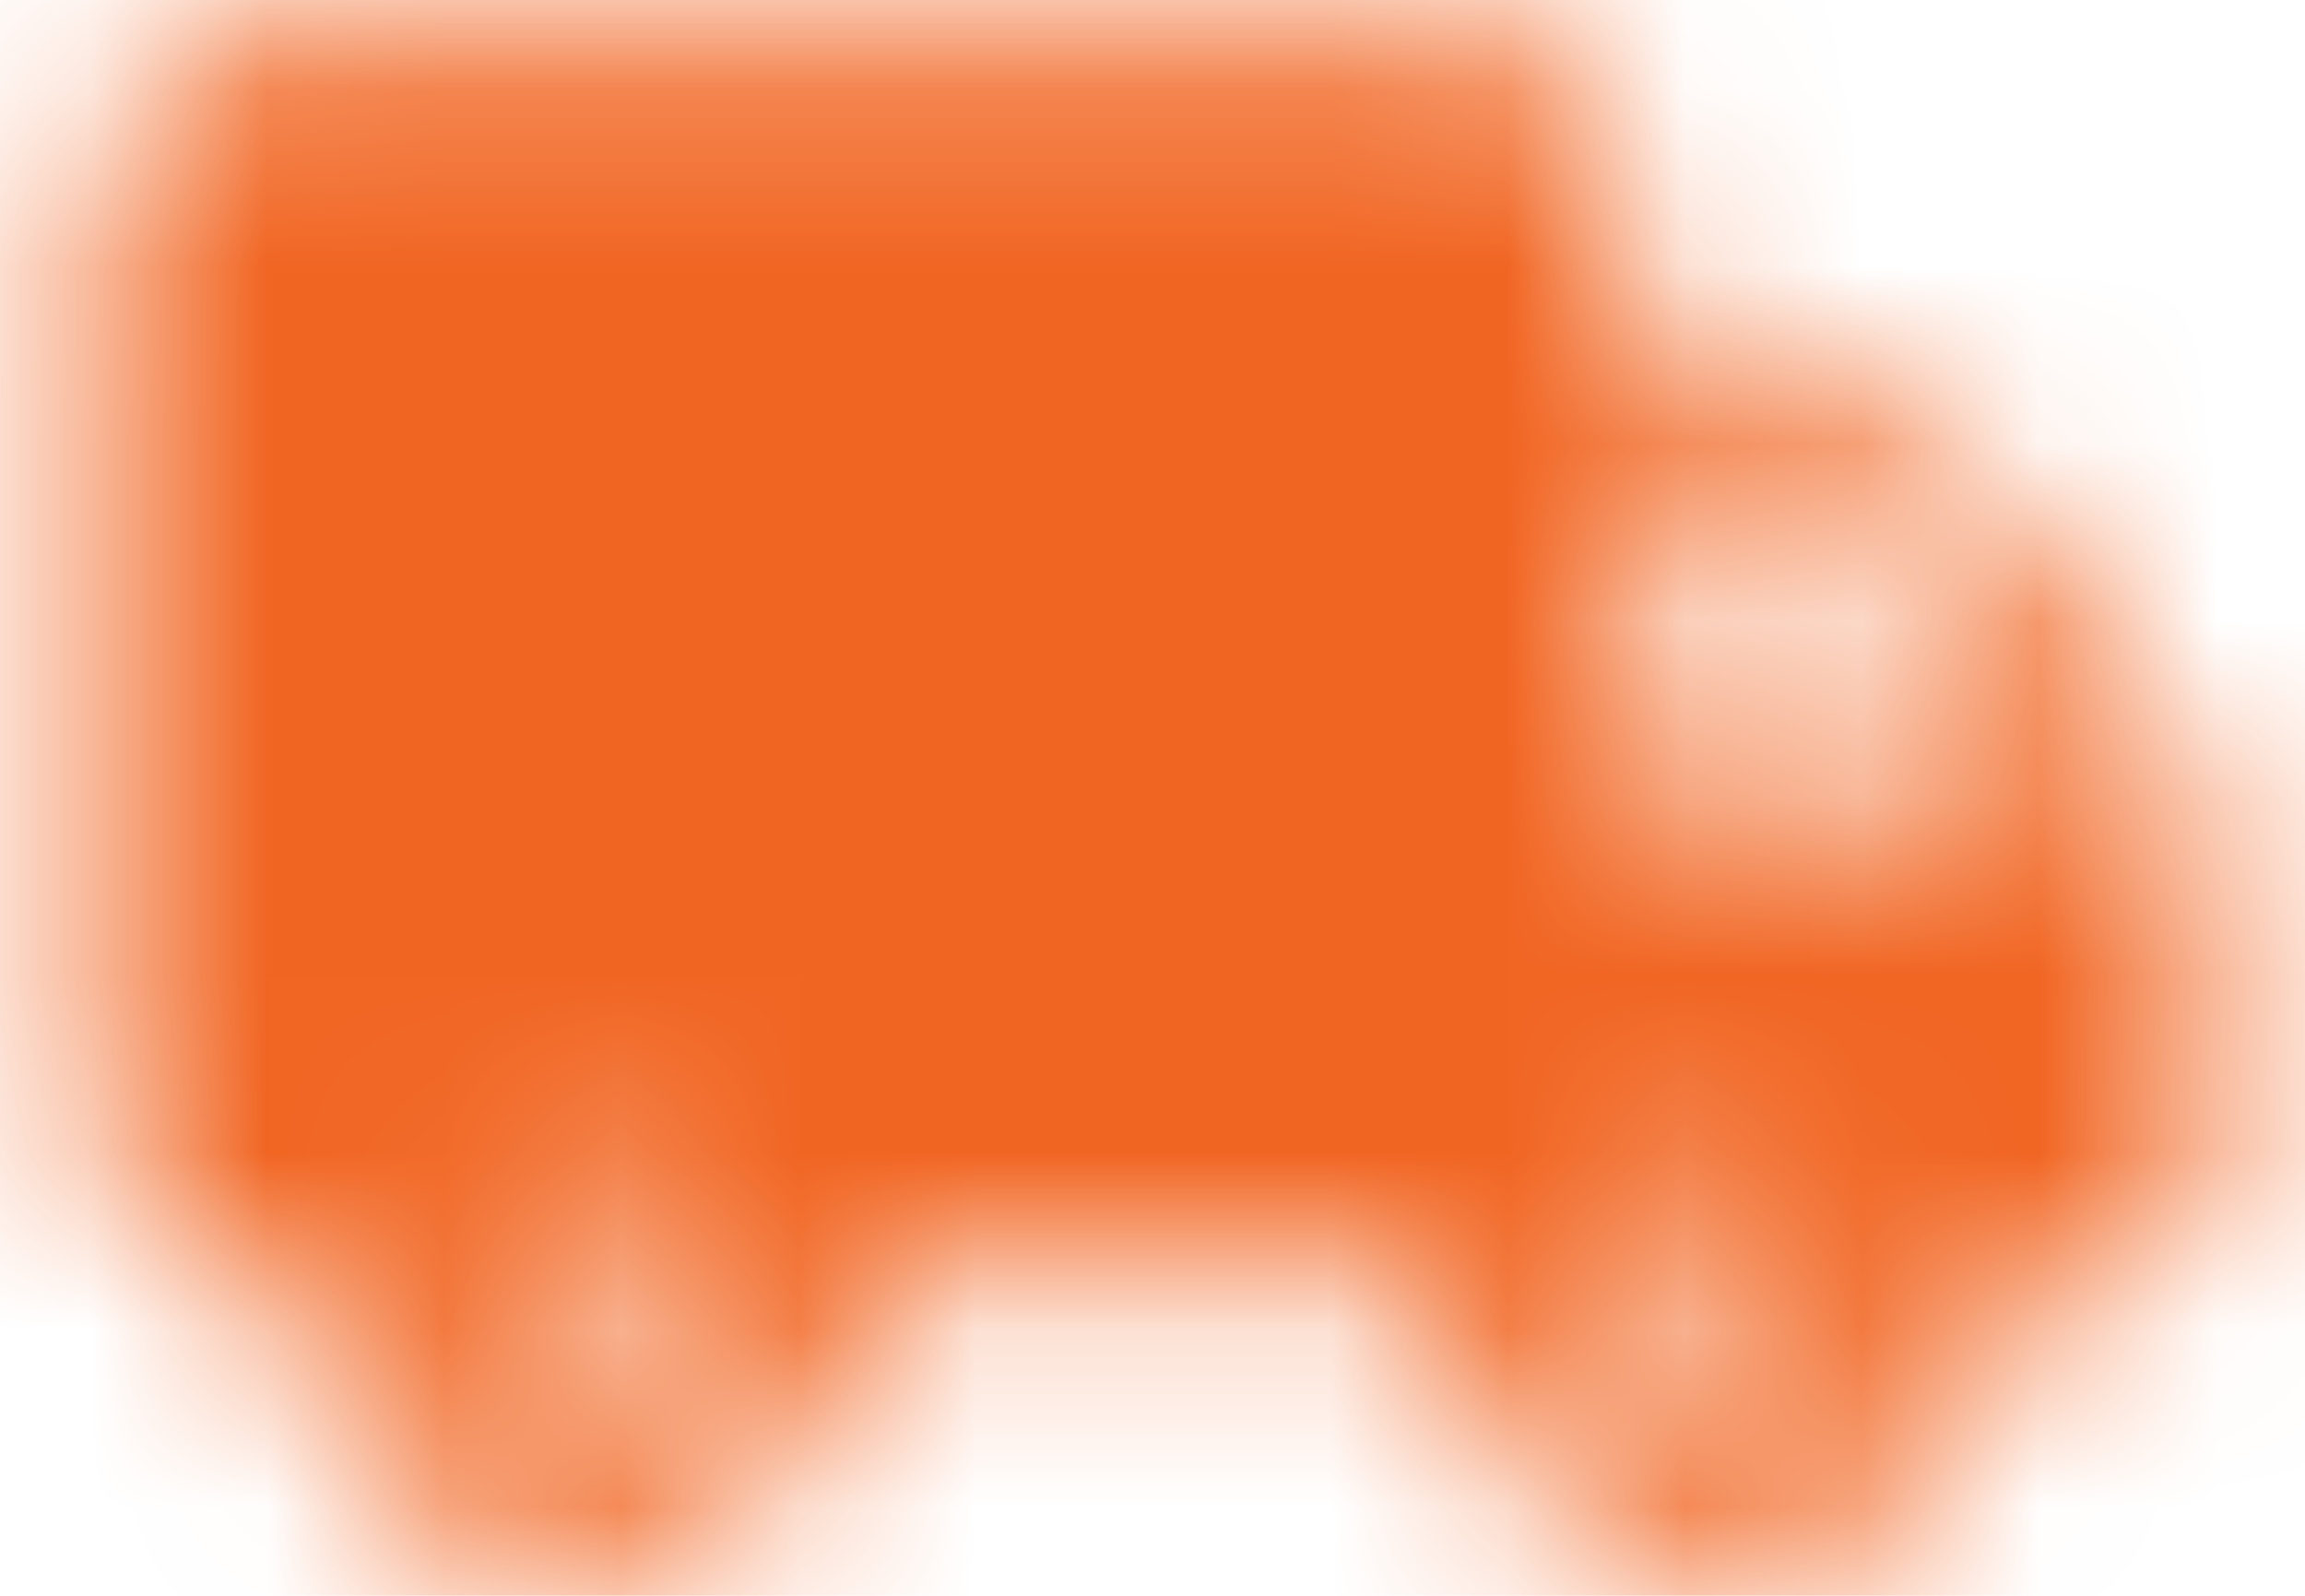 <?xml version="1.0" encoding="UTF-8"?>
<svg width="13px" height="9px" viewBox="0 0 13 9" version="1.1" xmlns="http://www.w3.org/2000/svg" xmlns:xlink="http://www.w3.org/1999/xlink">
    <title>icon/maps/place_24px</title>
    <defs>
        <path d="M10.562,4.333 L9.208,4.333 L9.208,3.25 C9.208,2.654 8.721,2.167 8.125,2.167 L1.625,2.167 C1.029,2.167 0.542,2.654 0.542,3.25 L0.542,8.125 C0.542,8.721 1.029,9.208 1.625,9.208 C1.625,10.107 2.351,10.833 3.25,10.833 C4.149,10.833 4.875,10.107 4.875,9.208 L8.125,9.208 C8.125,10.107 8.851,10.833 9.75,10.833 C10.649,10.833 11.375,10.107 11.375,9.208 L11.917,9.208 C12.215,9.208 12.458,8.965 12.458,8.667 L12.458,6.863 C12.458,6.63 12.383,6.402 12.242,6.213 L10.996,4.55 C10.893,4.415 10.73,4.333 10.562,4.333 Z M3.25,9.75 C2.952,9.75 2.708,9.506 2.708,9.208 C2.708,8.91 2.952,8.667 3.25,8.667 C3.548,8.667 3.792,8.91 3.792,9.208 C3.792,9.506 3.548,9.75 3.25,9.75 Z M10.562,5.146 L11.624,6.5 L9.208,6.5 L9.208,5.146 L10.562,5.146 Z M9.75,9.75 C9.452,9.75 9.208,9.506 9.208,9.208 C9.208,8.91 9.452,8.667 9.75,8.667 C10.048,8.667 10.292,8.91 10.292,9.208 C10.292,9.506 10.048,9.75 9.75,9.75 Z" id="path-1"></path>
    </defs>
    <g id="Symbols" stroke="none" stroke-width="1" fill="none" fill-rule="evenodd">
        <g id="Nav-/-Pre" transform="translate(-137, -17)">
            <g id="Group-5" transform="translate(137, 13)">
                <g id="icon/maps/place_24px" transform="translate(0, 2)">
                    <mask id="mask-2" fill="white">
                        <use xlink:href="#path-1"></use>
                    </mask>
                    <g id="icon/maps/local_shipping_24px" fill-rule="nonzero"></g>
                    <g id="Group" mask="url(#mask-2)" fill="#F16522">
                        <g id="↳-Color">
                            <rect id="Rectangle" x="0" y="0" width="13" height="13"></rect>
                        </g>
                    </g>
                </g>
            </g>
        </g>
    </g>
</svg>
